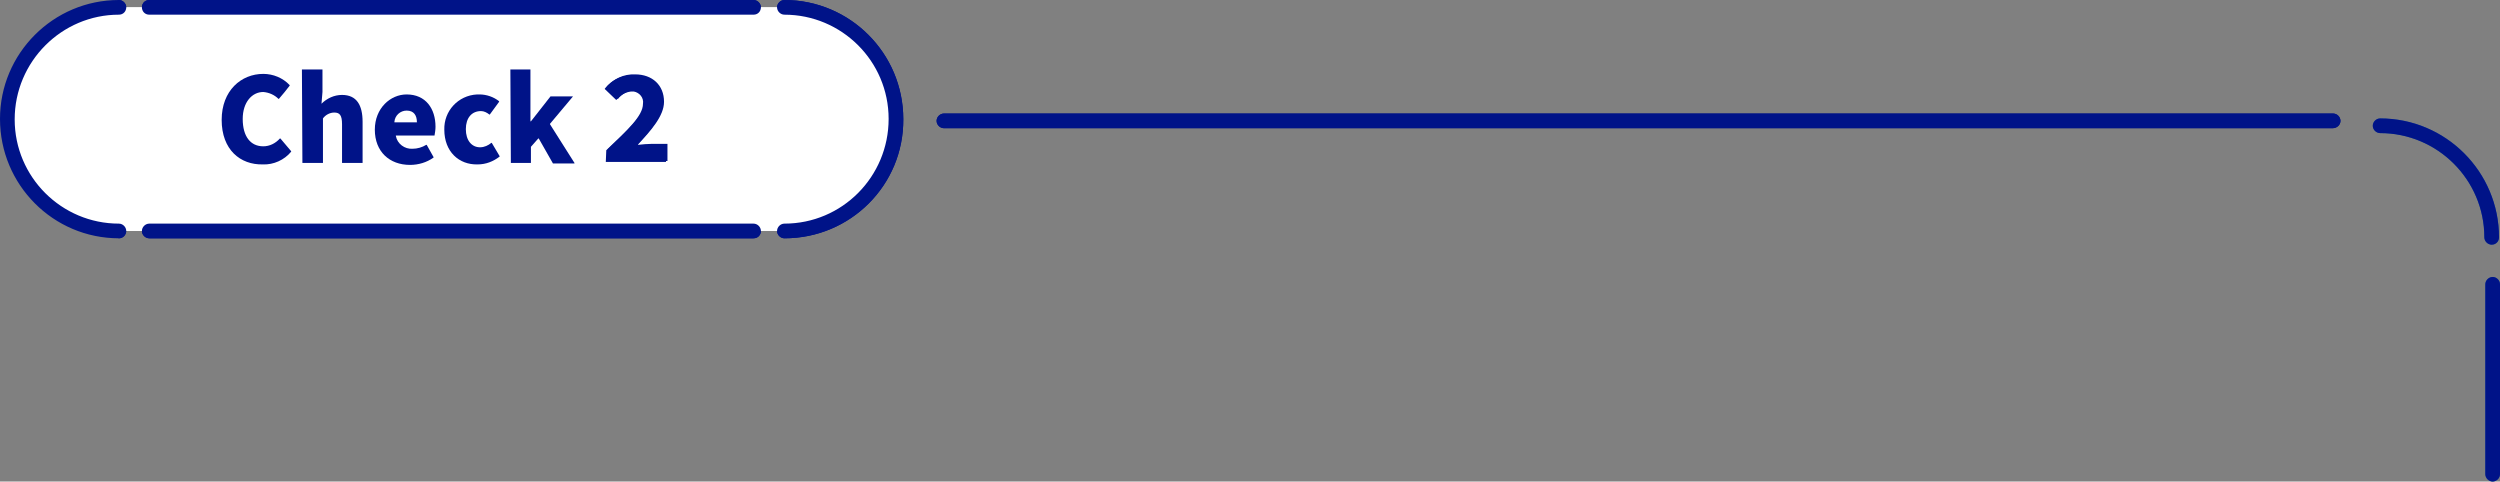 <?xml version="1.0" encoding="utf-8"?>
<!-- Generator: Adobe Illustrator 28.0.0, SVG Export Plug-In . SVG Version: 6.00 Build 0)  -->
<svg version="1.1" id="レイヤー_1" xmlns="http://www.w3.org/2000/svg" xmlns:xlink="http://www.w3.org/1999/xlink" x="0px"
	 y="0px" viewBox="0 0 510.9 98.4" style="enable-background:new 0 0 510.9 98.4;" xml:space="preserve">
<rect x="0" y="0" width="510.9" height="98.4" fill="#808080" stroke="none"/>
<style type="text/css">
	.st0{fill:#FFFFFF;}
	.st1{fill:#001388;}
	.st2{fill:#2A5C9C;}
</style>
<g id="レイヤー_2_00000039114291228540467610000005680579038037660849_">
	<g id="point">
		<path class="st0" d="M24.3,47.2c-12.6,0-22.9-10.3-22.8-22.9c0-0.3,0-0.5,0-0.8c0.4-12.4,11-22,23.4-22h134.8
			c12.4,0,23,9.6,23.4,22c0.4,12.6-9.4,23.2-22,23.7c-0.3,0-0.5,0-0.8,0L24.3,47.2z M24.3,47.2C11.7,47.2,1.5,37,1.5,24.3
			S11.7,1.5,24.3,1.5l0,0 M154,47.2H30.5 M160.3,1.5c12.6,0,22.8,10.2,22.8,22.8s-10.2,22.8-22.8,22.8 M30.5,1.5H154"/>
		<path class="st1" d="M45.3,24.5c0-6,4-9.4,8.5-9.4c2,0,4,0.8,5.4,2.3c0,0,0,0,0,0.1L57,20.2c0,0,0,0-0.1,0l0,0
			c-0.8-0.8-1.9-1.3-3.1-1.4c-2.3,0-4.2,2.1-4.2,5.5c0,3.6,1.6,5.6,4.2,5.6c1.3,0,2.5-0.6,3.4-1.6c0,0,0,0,0.1,0l0,0l2.2,2.6
			c0,0,0,0,0,0.1c-1.4,1.7-3.6,2.7-5.8,2.6C49.1,33.7,45.3,30.6,45.3,24.5z"/>
		<path class="st1" d="M61.7,14.2h4.2l0,0l0,0v4.6l0,0l-0.2,2.4c1.1-1.1,2.6-1.8,4.2-1.8c3,0,4.2,2.1,4.2,5.5v8.4l0,0h-4.2l0,0v-7.9
			c0-1.9-0.5-2.4-1.6-2.4c-0.9,0-1.8,0.5-2.3,1.2l0,0v9.1l0,0h-4.2l0,0l0,0L61.7,14.2C61.6,14.2,61.7,14.2,61.7,14.2L61.7,14.2z"/>
		<path class="st1" d="M76.6,26.5c0-4.4,3.2-7.2,6.5-7.2c3.9,0,5.9,2.9,5.9,6.6c0,0.6-0.1,1.2-0.2,1.8l0,0h-7.9c0,0,0,0,0,0.1l0,0
			c0.3,1.6,1.8,2.7,3.4,2.6c1,0,2-0.3,2.8-0.8h0.1l0,0l1.4,2.5c0,0,0,0,0,0.1c-1.4,1-3.1,1.5-4.8,1.5C79.6,33.7,76.6,31,76.6,26.5z
			 M85.2,25C85.3,25,85.3,24.9,85.2,25c0-1.4-0.6-2.4-2.1-2.4c-1.3,0-2.4,1-2.5,2.3V25l0,0H85.2z"/>
		<path class="st1" d="M90.8,26.5c-0.1-3.8,2.8-7,6.7-7.2c0.2,0,0.3,0,0.5,0c1.4,0,2.9,0.5,4,1.4c0,0,0,0,0,0.1l-1.9,2.6
			c0,0,0,0-0.1,0l0,0c-0.5-0.4-1.1-0.7-1.7-0.7c-1.9,0-3.1,1.4-3.1,3.7s1.2,3.7,2.9,3.7c0.9,0,1.7-0.4,2.3-0.9c0,0,0,0,0.1,0l0,0
			l1.6,2.7c0,0,0,0,0,0.1c-1.3,1-2.8,1.6-4.5,1.6C93.8,33.7,90.8,31,90.8,26.5z"/>
		<path class="st1" d="M104.3,14.2h4.1l0,0l0,0v10.6h0.1l4-5.1l0,0h4.6l0,0l0,0l-4.7,5.6c0,0,0,0,0,0.1l5,7.9v0.1l0,0H113l0,0
			l-2.9-5.1c0,0,0,0-0.1,0l0,0l-1.5,1.7l0,0v3.3l0,0h-4.1l0,0L104.3,14.2C104.2,14.2,104.2,14.2,104.3,14.2L104.3,14.2z"/>
		<path class="st1" d="M124.2,30.9L124.2,30.9c4.3-4.1,7.5-7,7.5-9.5c0.2-1.2-0.7-2.3-1.9-2.5c-0.2,0-0.3,0-0.5,0
			c-1.2,0.1-2.3,0.8-3,1.7c0,0,0,0-0.1,0l-2.3-2.2c0,0,0,0,0-0.1c1.4-1.8,3.6-2.8,5.9-2.7c3.5,0,5.9,2.2,5.9,5.6
			c0,2.9-2.7,5.9-5.3,8.7c0,0,0,0,0,0.1l0,0c0.9-0.1,1.9-0.2,2.8-0.2h3.2l0,0v3.5l0,0h-12.3l0,0L124.2,30.9z"/>
		<path class="st1" d="M160.3,48.7c-0.8,0-1.5-0.7-1.5-1.5s0.7-1.5,1.5-1.5c11.8,0,21.3-9.6,21.3-21.3S172.1,3,160.3,3
			c-0.8,0-1.5-0.7-1.5-1.5s0.7-1.5,1.5-1.5c13.4,0,24.3,10.9,24.3,24.3C184.7,37.8,173.8,48.7,160.3,48.7L160.3,48.7z M154,48.7
			H30.5c-0.8,0-1.5-0.7-1.5-1.5s0.7-1.5,1.5-1.5H154c0.8,0,1.5,0.7,1.5,1.5S154.9,48.7,154,48.7z M24.3,48.7
			C11.5,44.6,4.9,29.7,9,16.9C11.4,9.4,17.3,3.6,24.3,0c0.8,0,1.5,0.7,1.5,1.5S25.2,3,24.3,3C12.6,3,3,12.6,3,24.3
			s9.6,21.3,21.3,21.3c0.8,0,1.5,0.7,1.5,1.5S25.2,48.7,24.3,48.7z M154,3H30.5C29.6,3,29,2.3,29,1.5S29.6,0,30.5,0H154
			c0.8,0,1.5,0.7,1.5,1.5S154.9,3,154,3z"/>
		<path class="st1" d="M476.7,26.2H192.9c-0.8,0-1.5-0.7-1.5-1.5s0.7-1.5,1.5-1.5h283.9c0.8,0,1.5,0.7,1.5,1.5
			S477.6,26.2,476.7,26.2L476.7,26.2z"/>
		<path class="st2" d="M509.4,98.4c-0.8,0-1.5-0.7-1.5-1.5l0,0V58.1c0-0.8,0.7-1.5,1.5-1.5s1.5,0.7,1.5,1.5v38.8
			C510.9,97.7,510.2,98.4,509.4,98.4L509.4,98.4z"/>
		<path class="st2" d="M509.2,50c-0.8,0-1.5-0.7-1.5-1.5l0,0c0-11.8-9.6-21.3-21.3-21.3c-0.8,0-1.5-0.7-1.5-1.5s0.7-1.5,1.5-1.5l0,0
			c13.4,0,24.3,10.9,24.3,24.3C510.7,49.3,510.1,50,509.2,50L509.2,50z"/>
		<path class="st1" d="M124.2,30.7L124.2,30.7c4.3-4.1,7.5-7,7.5-9.5c0.2-1.2-0.7-2.3-1.9-2.5c-0.2,0-0.3,0-0.5,0
			c-1.2,0.1-2.3,0.8-3,1.7c0,0,0,0-0.1,0l-2.3-2.2c0,0,0,0,0-0.1c1.4-1.8,3.6-2.8,5.9-2.7c3.5,0,5.9,2.2,5.9,5.6
			c0,2.9-2.7,5.9-5.3,8.7c0,0,0,0,0,0.1l0,0c0.9-0.1,1.9-0.2,2.8-0.2h3.2l0,0v3.5l0,0h-12.3l0,0L124.2,30.7z"/>
	</g>
</g>
<g id="point_00000156570402032719151090000005747322070737079726_">
	<path class="st0" d="M24.3,47.2c-12.6,0-22.9-10.3-22.8-22.9c0-0.3,0-0.5,0-0.8c0.4-12.4,11-22,23.4-22h134.8
		c12.4,0,23,9.6,23.4,22c0.4,12.6-9.4,23.2-22,23.7c-0.3,0-0.5,0-0.8,0C160.3,47.2,24.3,47.2,24.3,47.2z M24.3,47.2
		C11.7,47.2,1.5,37,1.5,24.3S11.7,1.5,24.3,1.5 M154,47.2H30.5 M160.3,1.5c12.6,0,22.8,10.2,22.8,22.8s-10.2,22.8-22.8,22.8
		 M30.5,1.5H154"/>
	<path class="st1" d="M45.3,24.5c0-6,4-9.4,8.5-9.4c2,0,4,0.8,5.4,2.3c0,0,0,0,0,0.1c-0.2,0.3-1.9,2.4-2.2,2.7c0,0,0,0-0.1,0l0,0
		c-0.8-0.8-1.9-1.3-3.1-1.4c-2.3,0-4.2,2.1-4.2,5.5c0,3.6,1.6,5.6,4.2,5.6c1.3,0,2.5-0.6,3.4-1.6c0,0,0,0,0.1,0l0,0l2.2,2.6
		c0,0,0,0,0,0.1c-1.4,1.7-3.6,2.7-5.8,2.6C49.1,33.7,45.3,30.6,45.3,24.5z"/>
	<path class="st1" d="M61.7,14.2h4.2l0,0v4.6l0,0l-0.2,2.4c1.1-1.1,2.6-1.8,4.2-1.8c3,0,4.2,2.1,4.2,5.5v8.4l0,0h-4.2l0,0v-7.9
		c0-1.9-0.5-2.4-1.6-2.4c-0.9,0-1.8,0.5-2.3,1.2l0,0v9.1l0,0h-4.2l0,0L61.7,14.2C61.6,14.2,61.7,14.2,61.7,14.2L61.7,14.2z"/>
	<path class="st1" d="M76.6,26.5c0-4.4,3.2-7.2,6.5-7.2c3.9,0,5.9,2.9,5.9,6.6c0,0.6-0.1,1.2-0.2,1.8l0,0h-7.9c0,0,0,0,0,0.1l0,0
		c0.3,1.6,1.8,2.7,3.4,2.6c1,0,2-0.3,2.8-0.8h0.1l0,0l1.4,2.5c0,0,0,0,0,0.1c-1.4,1-3.1,1.5-4.8,1.5C79.6,33.7,76.6,31,76.6,26.5z
		 M85.2,25C85.3,25,85.3,24.9,85.2,25c0-1.4-0.6-2.4-2.1-2.4c-1.3,0-2.4,1-2.5,2.3V25l0,0H85.2z"/>
	<path class="st1" d="M90.8,26.5c-0.1-3.8,2.8-7,6.7-7.2c0.2,0,0.3,0,0.5,0c1.4,0,2.9,0.5,4,1.4c0,0,0,0,0,0.1l-1.9,2.6
		c0,0,0,0-0.1,0l0,0c-0.5-0.4-1.1-0.7-1.7-0.7c-1.9,0-3.1,1.4-3.1,3.7s1.2,3.7,2.9,3.7c0.9,0,1.7-0.4,2.3-0.9c0,0,0,0,0.1,0l0,0
		l1.6,2.7c0,0,0,0,0,0.1c-1.3,1-2.8,1.6-4.5,1.6C93.8,33.7,90.8,31,90.8,26.5z"/>
	<path class="st1" d="M104.3,14.2h4.1l0,0v10.6h0.1l4-5.1l0,0h4.6l0,0l0,0l-4.7,5.6c0,0,0,0,0,0.1l5,7.9v0.1l0,0H113l0,0l-2.9-5.1
		c0,0,0,0-0.1,0l0,0l-1.5,1.7l0,0v3.3l0,0h-4.1l0,0L104.3,14.2C104.2,14.2,104.2,14.2,104.3,14.2L104.3,14.2z"/>
	<path class="st1" d="M509.4,98.4c-0.8,0-1.5-0.7-1.5-1.5l0,0V58.1c0-0.8,0.7-1.5,1.5-1.5s1.5,0.7,1.5,1.5v38.8
		C510.9,97.7,510.2,98.4,509.4,98.4L509.4,98.4z M509.2,50c-0.8,0-1.5-0.7-1.5-1.5l0,0c0-11.8-9.6-21.3-21.3-21.3
		c-0.8,0-1.5-0.7-1.5-1.5s0.7-1.5,1.5-1.5l0,0c13.4,0,24.3,10.9,24.3,24.3C510.7,49.3,510.1,50,509.2,50L509.2,50z M160.3,48.7
		c-0.8,0-1.5-0.7-1.5-1.5s0.7-1.5,1.5-1.5c11.8,0,21.3-9.6,21.3-21.4S172,3,160.3,3c-0.8,0-1.5-0.7-1.5-1.5s0.7-1.5,1.5-1.5
		c13.4,0,24.3,10.9,24.3,24.4C184.7,37.8,173.8,48.7,160.3,48.7z M154,48.7H30.5c-0.8,0-1.5-0.7-1.5-1.5s0.7-1.5,1.5-1.5H154
		c0.8,0,1.5,0.7,1.5,1.5S154.9,48.7,154,48.7z M24.3,48.7C10.9,48.7,0,37.8,0,24.3C0,10.9,10.9,0,24.3,0c0.8,0,1.5,0.7,1.5,1.5
		S25.2,3,24.3,3C12.6,3,3,12.6,3,24.4s9.6,21.3,21.3,21.3c0.8,0,1.5,0.7,1.5,1.5S25.2,48.7,24.3,48.7z M476.7,26.2H192.9
		c-0.8,0-1.5-0.7-1.5-1.5s0.7-1.5,1.5-1.5h283.9c0.8,0,1.5,0.7,1.5,1.5S477.6,26.2,476.7,26.2L476.7,26.2z M154,3H30.5
		C29.6,3,29,2.3,29,1.5S29.6,0,30.5,0H154c0.8,0,1.5,0.7,1.5,1.5S154.9,3,154,3z"/>
</g>
<path class="st1" d="M124.2,30.5L124.2,30.5c4.3-4.1,7.5-7,7.5-9.5c0.2-1.2-0.7-2.3-1.9-2.5c-0.2,0-0.3,0-0.5,0
	c-1.2,0.1-2.3,0.8-3,1.7c0,0,0,0-0.1,0l-2.3-2.2c0,0,0,0,0-0.1c1.4-1.8,3.6-2.8,5.9-2.7c3.5,0,5.9,2.2,5.9,5.6
	c0,2.9-2.7,5.9-5.3,8.7c0,0,0,0,0,0.1l0,0c0.9-0.1,1.9-0.2,2.8-0.2h3.2l0,0v3.5l0,0h-12.3l0,0L124.2,30.5z"/>
<path class="st1" d="M123.9,30.7L123.9,30.7c4.3-4.1,7.5-7,7.5-9.5c0.2-1.2-0.7-2.3-1.9-2.5c-0.2,0-0.3,0-0.5,0
	c-1.2,0.1-2.3,0.8-3,1.7c0,0,0,0-0.1,0l-2.3-2.2c0,0,0,0,0-0.1c1.4-1.8,3.6-2.8,5.9-2.7c3.5,0,5.9,2.2,5.9,5.6
	c0,2.9-2.7,5.9-5.3,8.7c0,0,0,0,0,0.1l0,0c0.9-0.1,1.9-0.2,2.8-0.2h3.2l0,0v3.5l0,0h-12.3l0,0L123.9,30.7z"/>
</svg>
